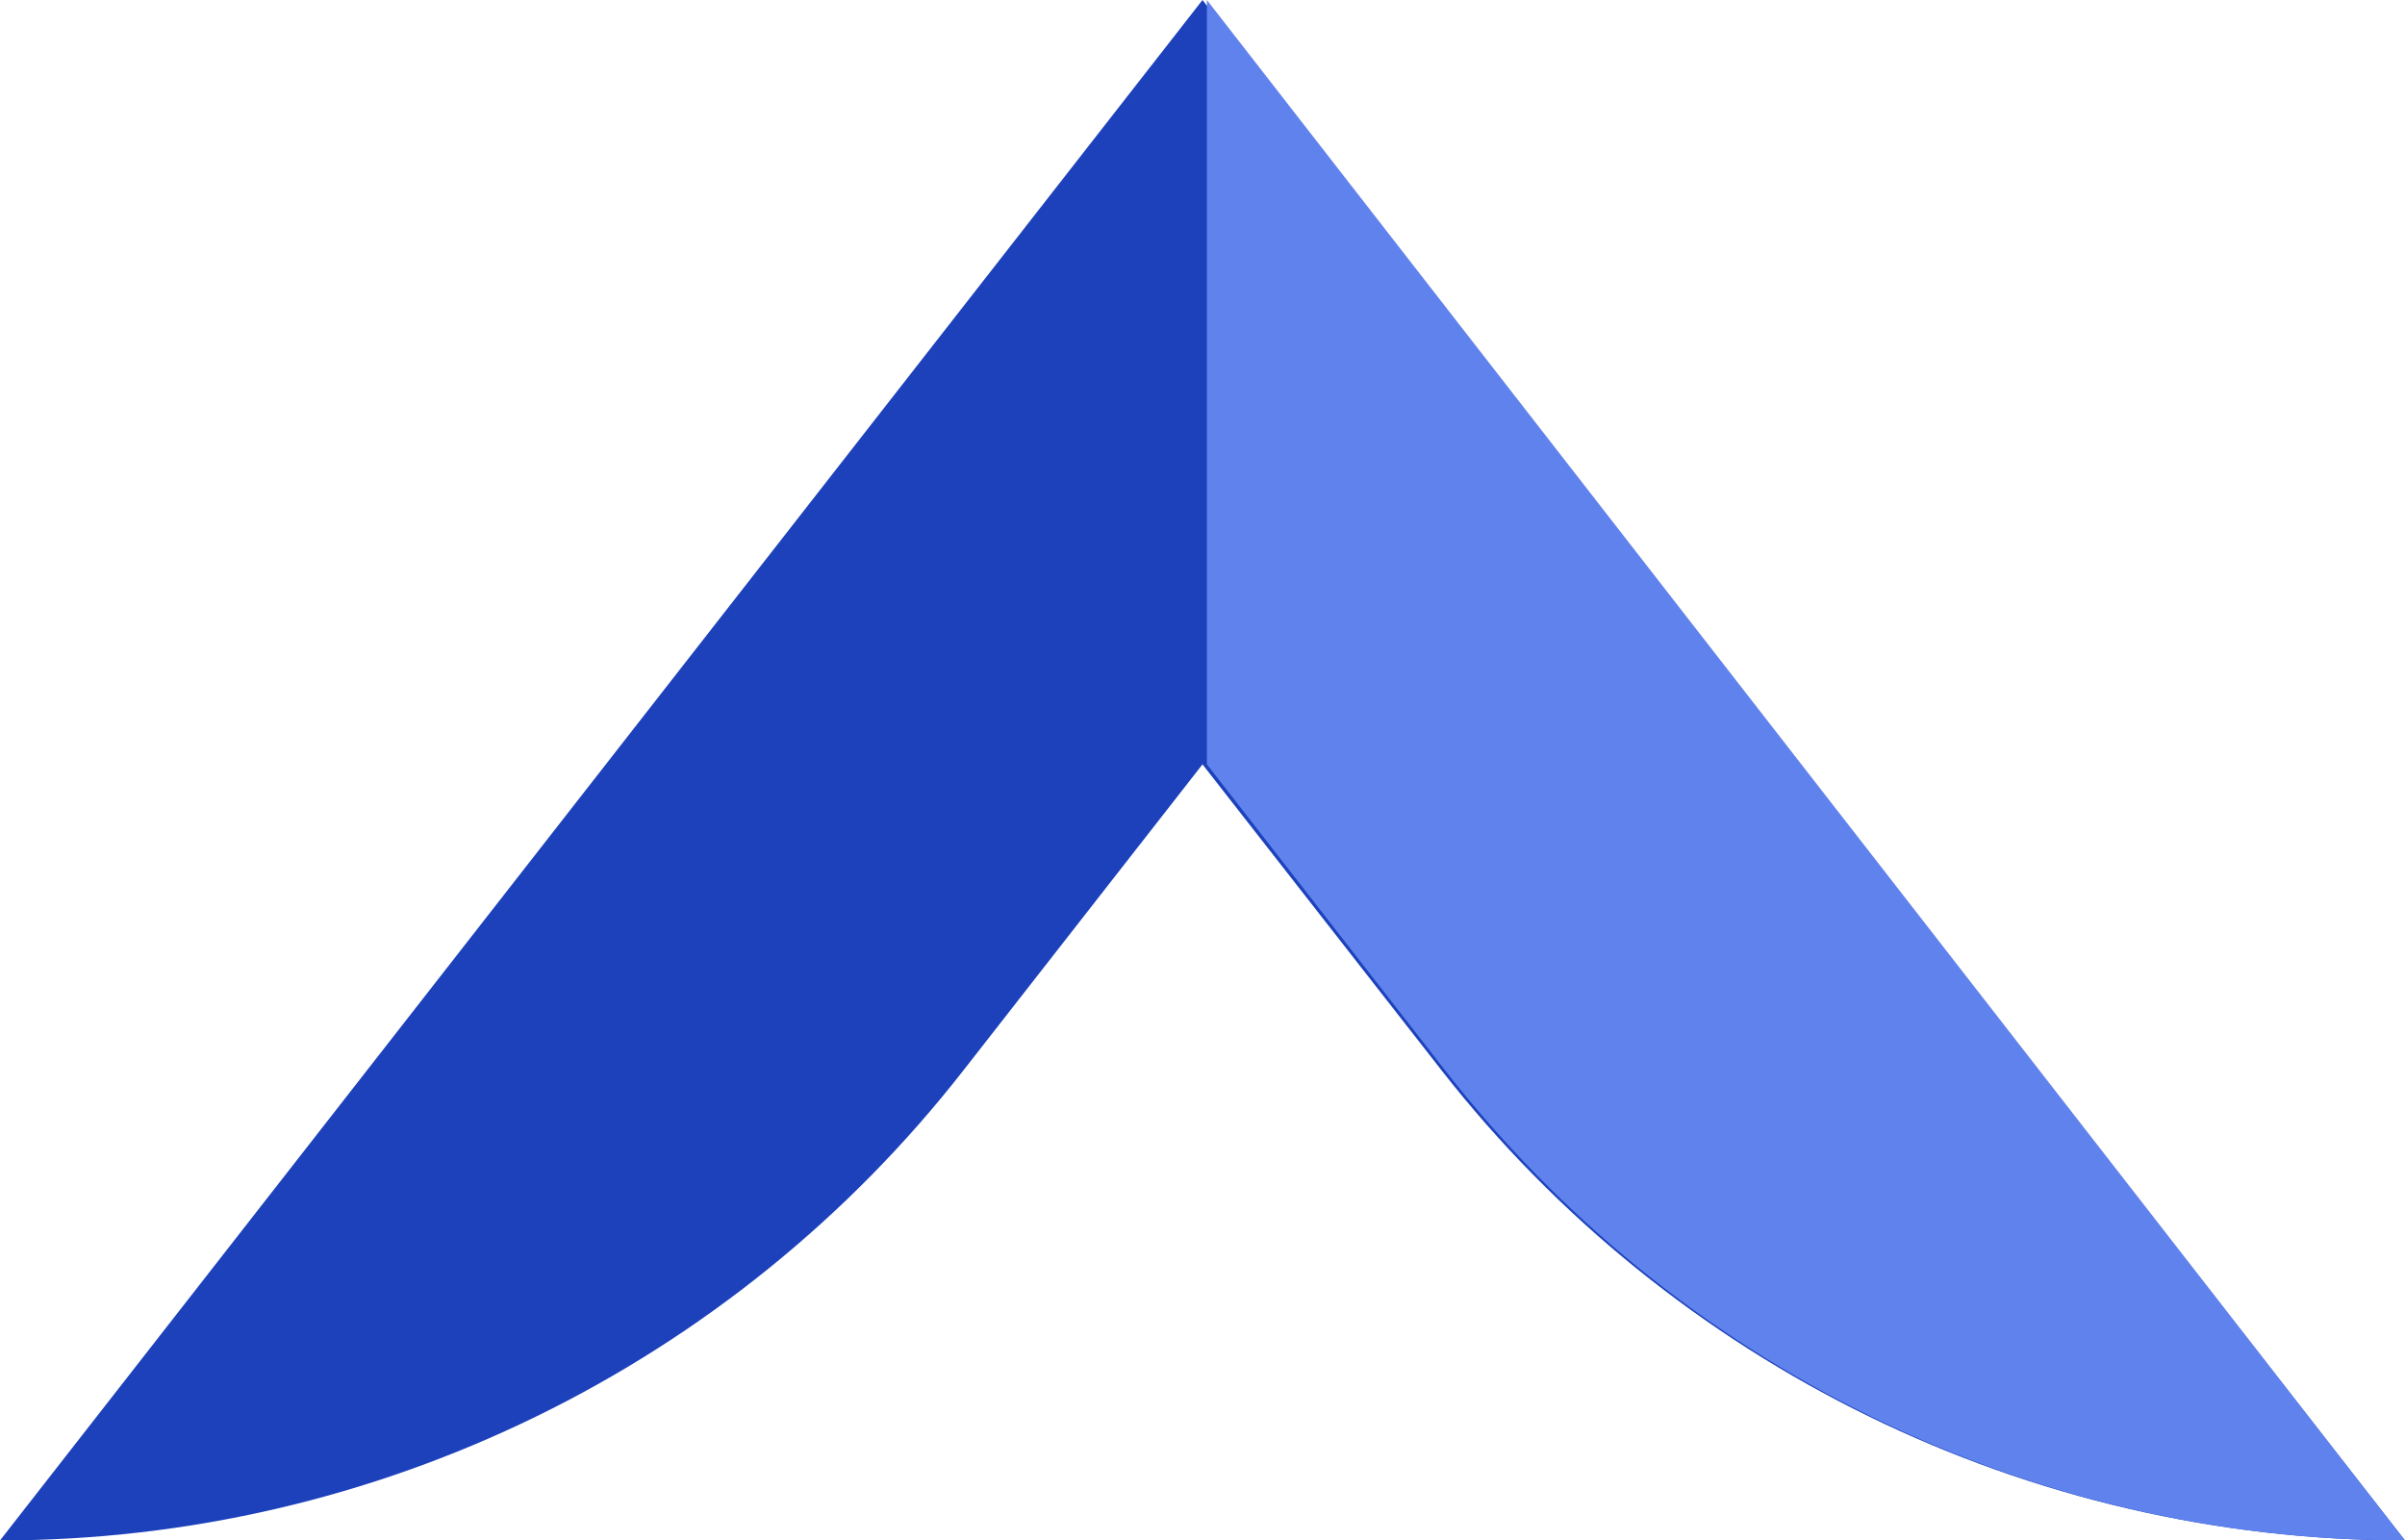 <svg xmlns="http://www.w3.org/2000/svg" width="345" height="221" viewBox="0 0 345 221" fill="none"><path d="M138.251 153.5L172.5 109.662L206.749 153.5C240.021 196.08 291.011 221 345 221L172.5 0L0 221C53.989 221 105.049 196.08 138.251 153.5Z" fill="#1C41BB"></path><path d="M173.132 109.662L207.255 153.5C240.406 196.08 291.209 221 345 221L173.132 0" fill="#5F82ED"></path></svg>